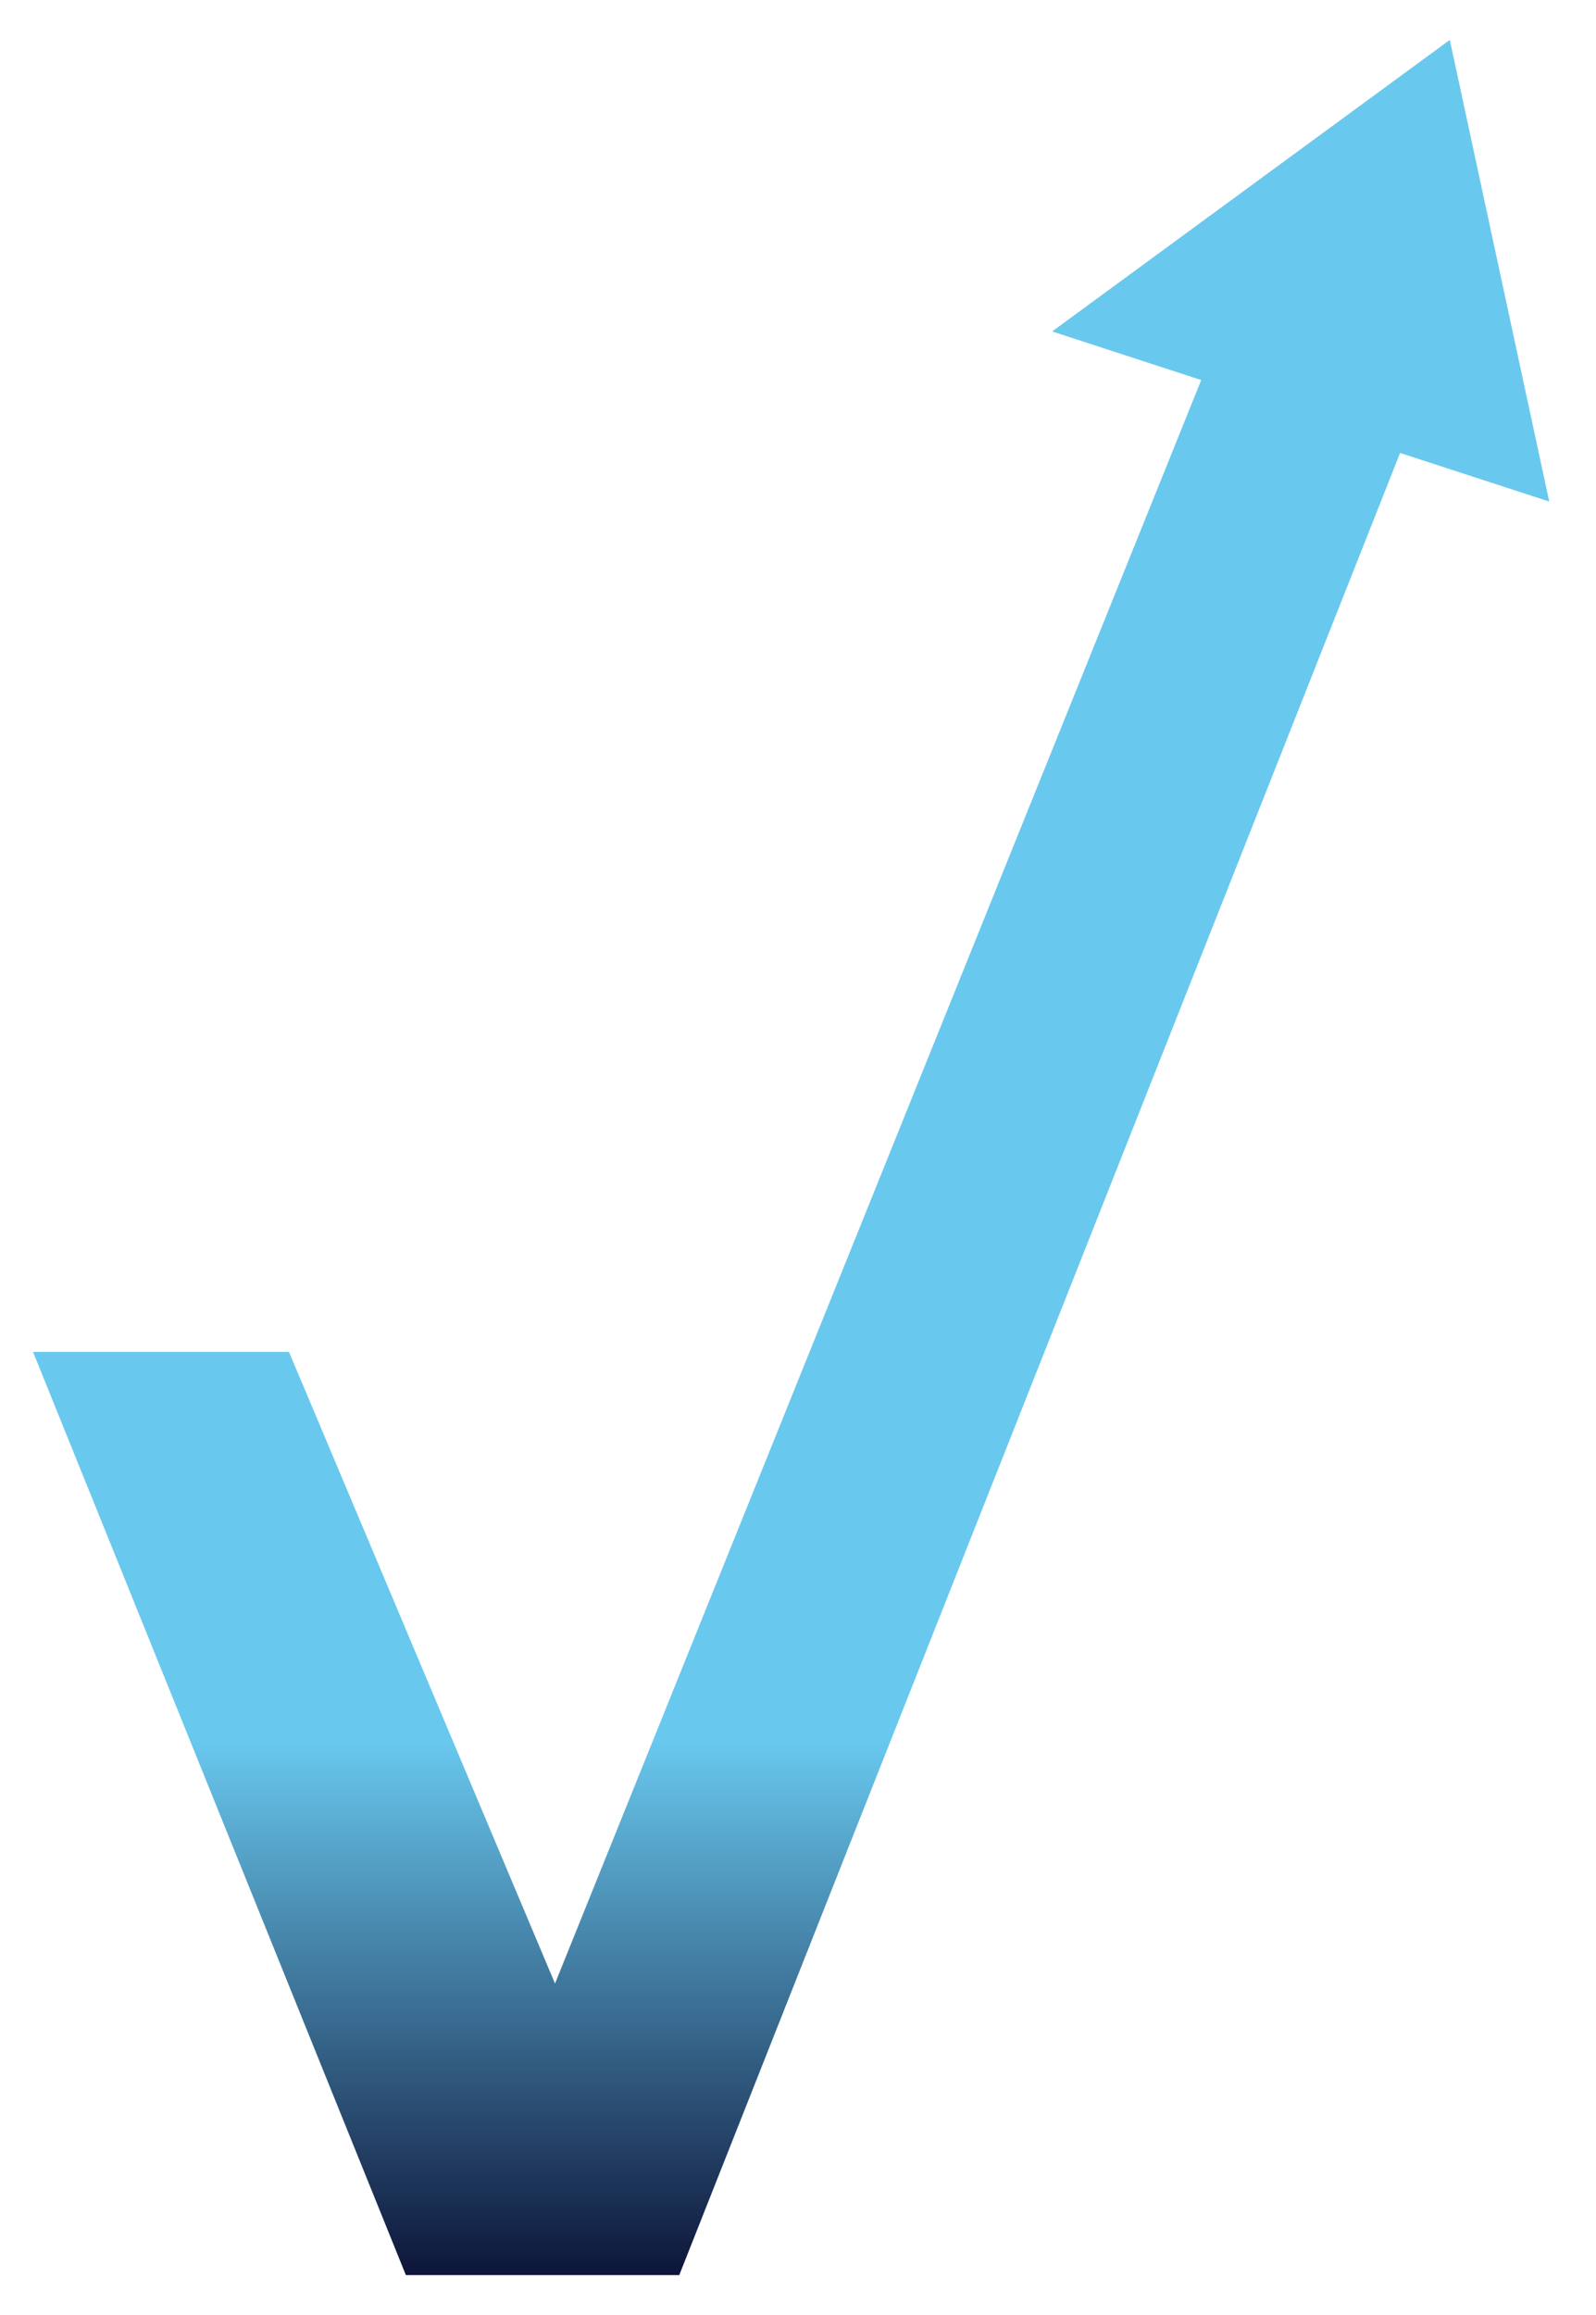 <?xml version="1.0" encoding="UTF-8"?> <svg xmlns="http://www.w3.org/2000/svg" width="20" height="29" viewBox="0 0 20 29" fill="none"><path d="M3.621 16.935H0.414L5.086 28.5H8.512L17.545 5.674L19.414 6.283L18.168 0.5L13.185 4.152L15.053 4.761L6.955 24.848L3.621 16.935Z" fill="url(#paint0_linear_85_1202)"></path><defs><linearGradient id="paint0_linear_85_1202" x1="7.889" y1="21.804" x2="7.889" y2="28.5" gradientUnits="userSpaceOnUse"><stop stop-color="#69C8EE"></stop><stop offset="1" stop-color="#0D1539"></stop></linearGradient></defs></svg> 